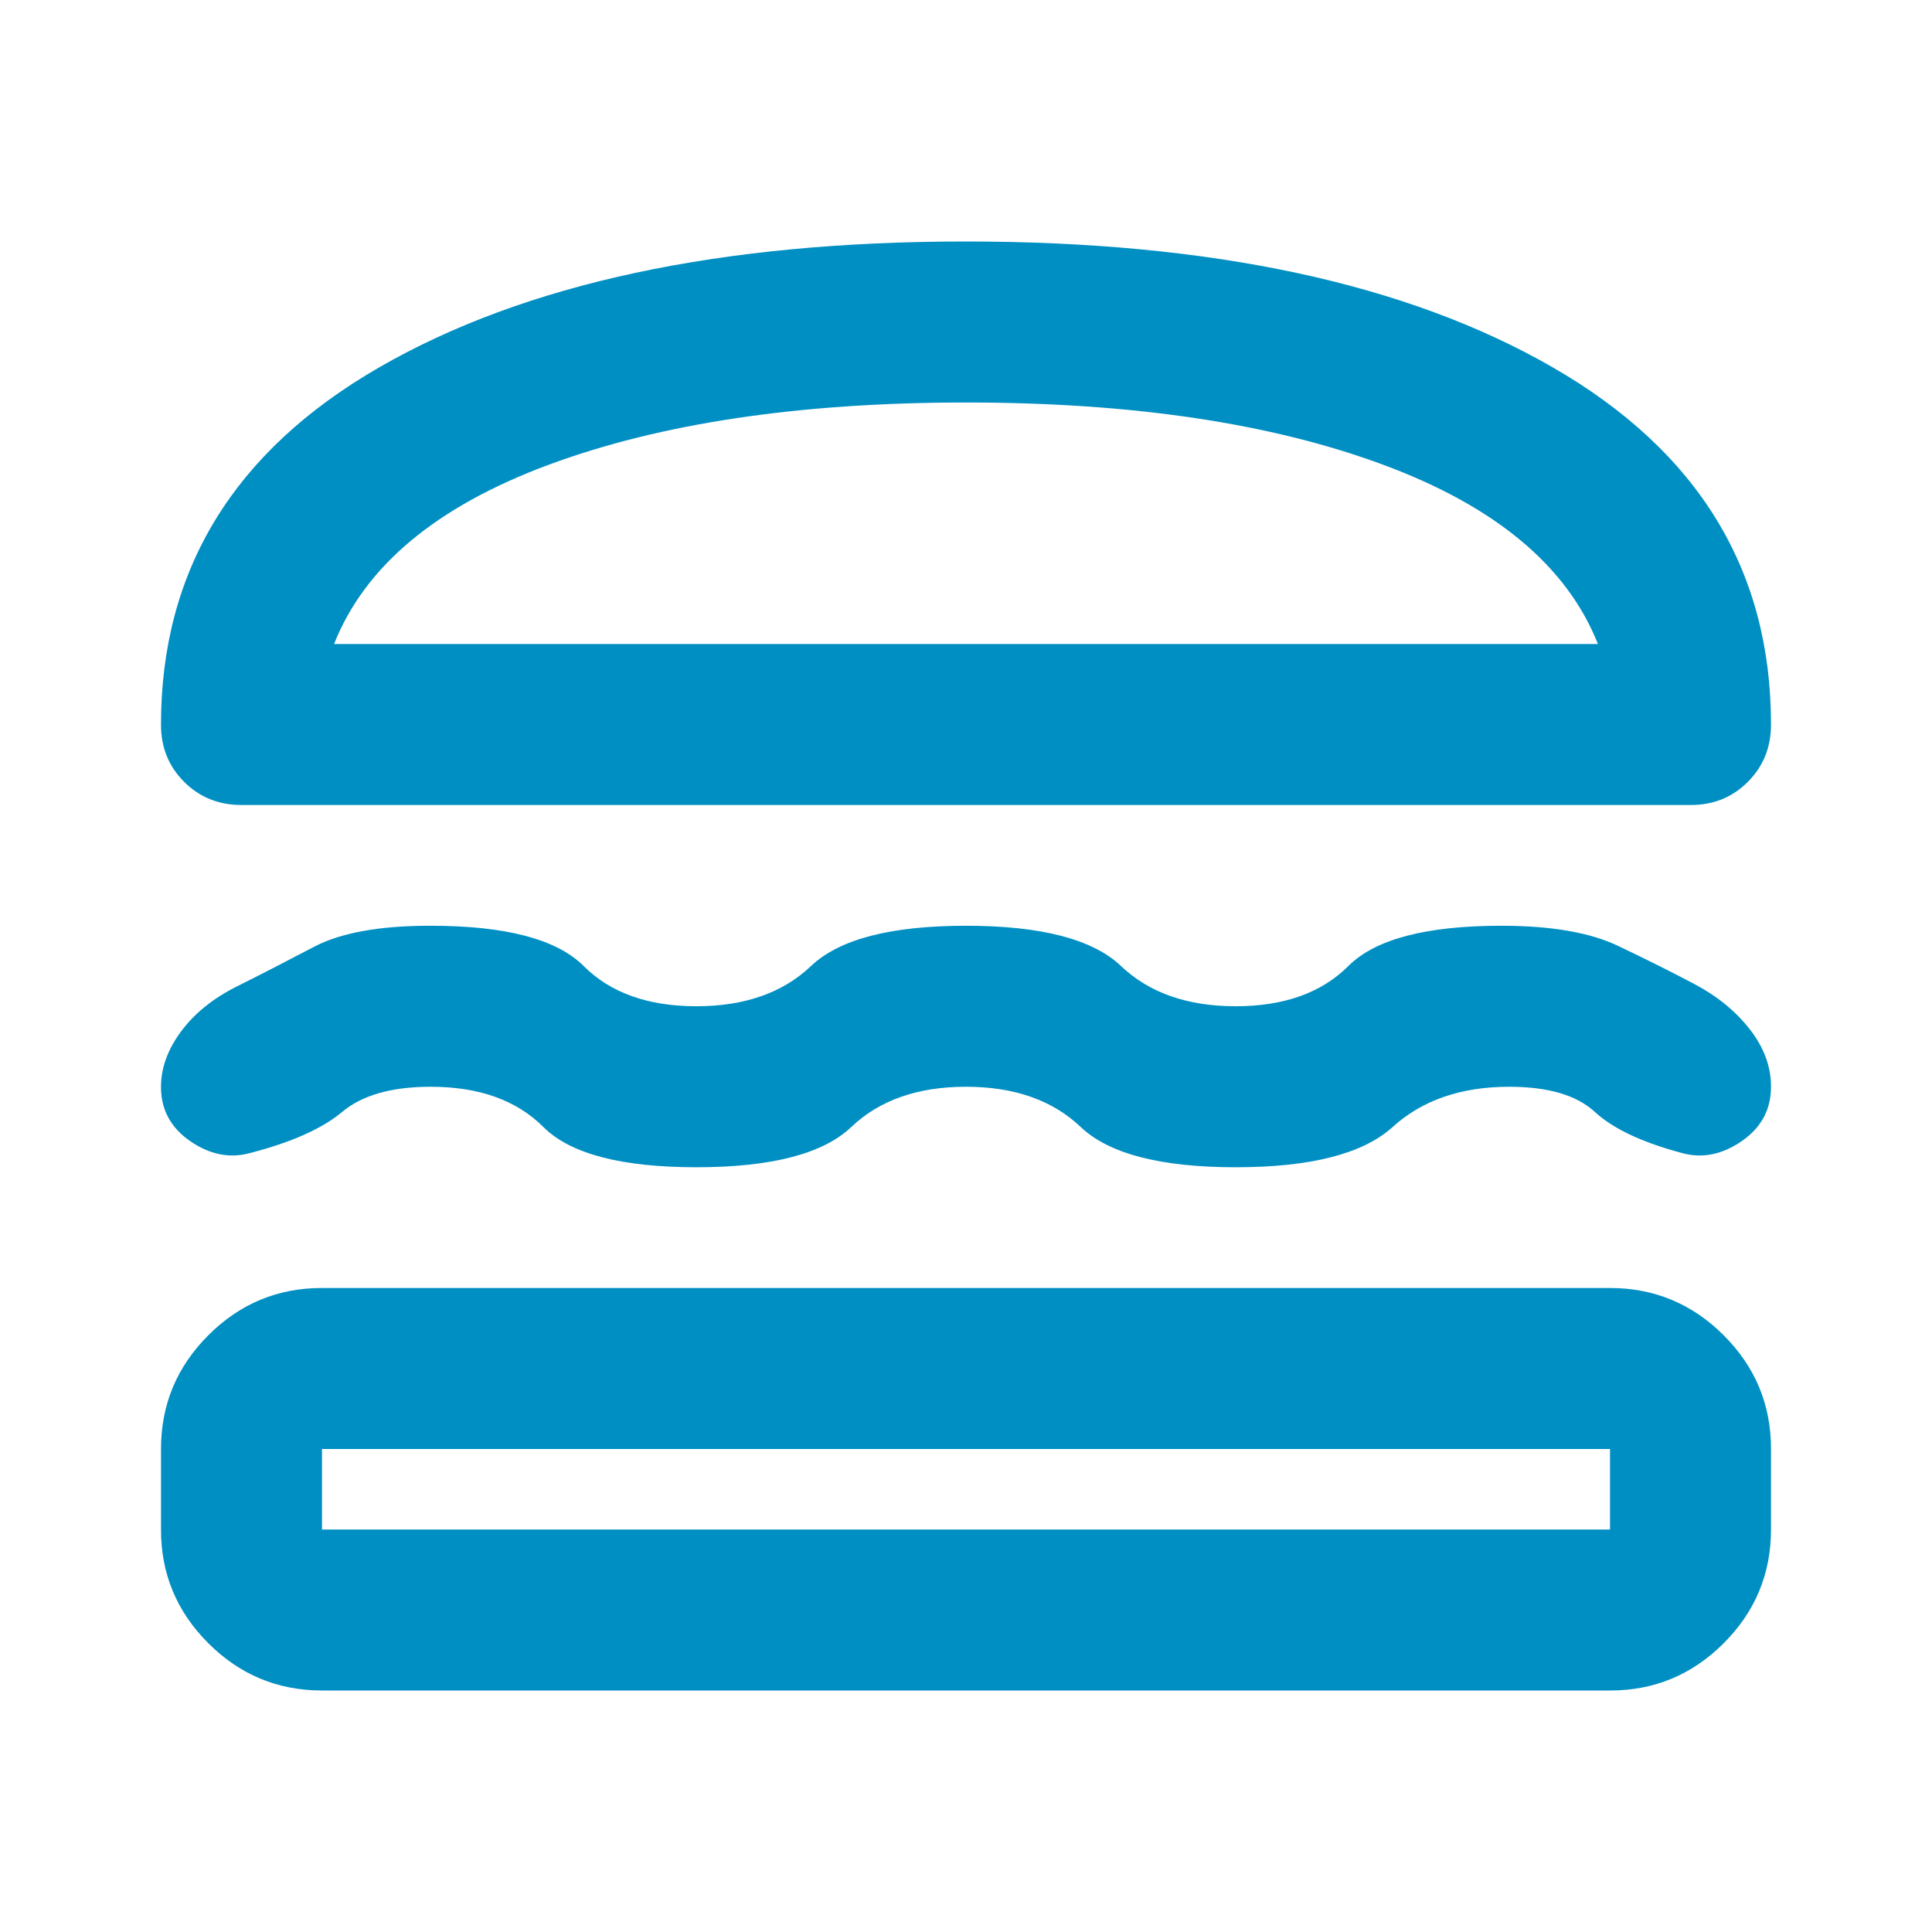 <svg width="24" height="24" viewBox="0 0 24 24" fill="none" xmlns="http://www.w3.org/2000/svg">
<path d="M3 10C2.717 10 2.479 9.904 2.287 9.712C2.095 9.52 1.999 9.283 2 9C2 7.083 2.904 5.604 4.713 4.562C6.522 3.52 8.951 2.999 12 3C15.05 3 17.479 3.521 19.288 4.563C21.097 5.605 22.001 7.084 22 9C22 9.283 21.904 9.521 21.712 9.713C21.52 9.905 21.283 10.001 21 10H3ZM4.15 8H19.85C19.467 7.033 18.579 6.292 17.187 5.775C15.795 5.258 14.066 5 12 5C9.933 5 8.204 5.258 6.812 5.775C5.42 6.292 4.533 7.033 4.15 8ZM2 13.5C2 13.267 2.083 13.037 2.25 12.812C2.417 12.587 2.65 12.399 2.95 12.25C3.25 12.1 3.567 11.937 3.9 11.762C4.233 11.587 4.717 11.499 5.35 11.5C6.283 11.5 6.917 11.667 7.25 12C7.583 12.333 8.05 12.5 8.65 12.5C9.25 12.5 9.725 12.333 10.075 12C10.425 11.667 11.067 11.5 12 11.5C12.933 11.5 13.575 11.667 13.925 12C14.275 12.333 14.75 12.5 15.35 12.5C15.95 12.5 16.417 12.333 16.75 12C17.083 11.667 17.717 11.5 18.65 11.5C19.267 11.5 19.75 11.583 20.1 11.75C20.45 11.917 20.767 12.075 21.05 12.225C21.333 12.375 21.563 12.563 21.738 12.788C21.913 13.013 22.001 13.251 22 13.5C22 13.783 21.879 14.008 21.637 14.175C21.395 14.342 21.149 14.392 20.9 14.325C20.4 14.192 20.037 14.021 19.812 13.813C19.587 13.605 19.233 13.501 18.75 13.5C18.15 13.5 17.667 13.667 17.3 14C16.933 14.333 16.283 14.5 15.35 14.5C14.417 14.5 13.775 14.333 13.425 14C13.075 13.667 12.6 13.5 12 13.5C11.4 13.5 10.925 13.667 10.575 14C10.225 14.333 9.583 14.5 8.65 14.5C7.717 14.5 7.083 14.333 6.75 14C6.417 13.667 5.95 13.5 5.35 13.5C4.867 13.5 4.5 13.604 4.25 13.813C4 14.022 3.617 14.192 3.1 14.325C2.85 14.392 2.604 14.342 2.362 14.175C2.12 14.008 1.999 13.783 2 13.5ZM4 21C3.45 21 2.979 20.804 2.587 20.412C2.195 20.02 1.999 19.549 2 19V18C2 17.45 2.196 16.979 2.588 16.587C2.98 16.195 3.451 15.999 4 16H20C20.55 16 21.021 16.196 21.413 16.588C21.805 16.98 22.001 17.451 22 18V19C22 19.55 21.804 20.021 21.412 20.413C21.02 20.805 20.549 21.001 20 21H4ZM4 19H20V18H4V19Z" fill="#008FC3"/>
</svg>
